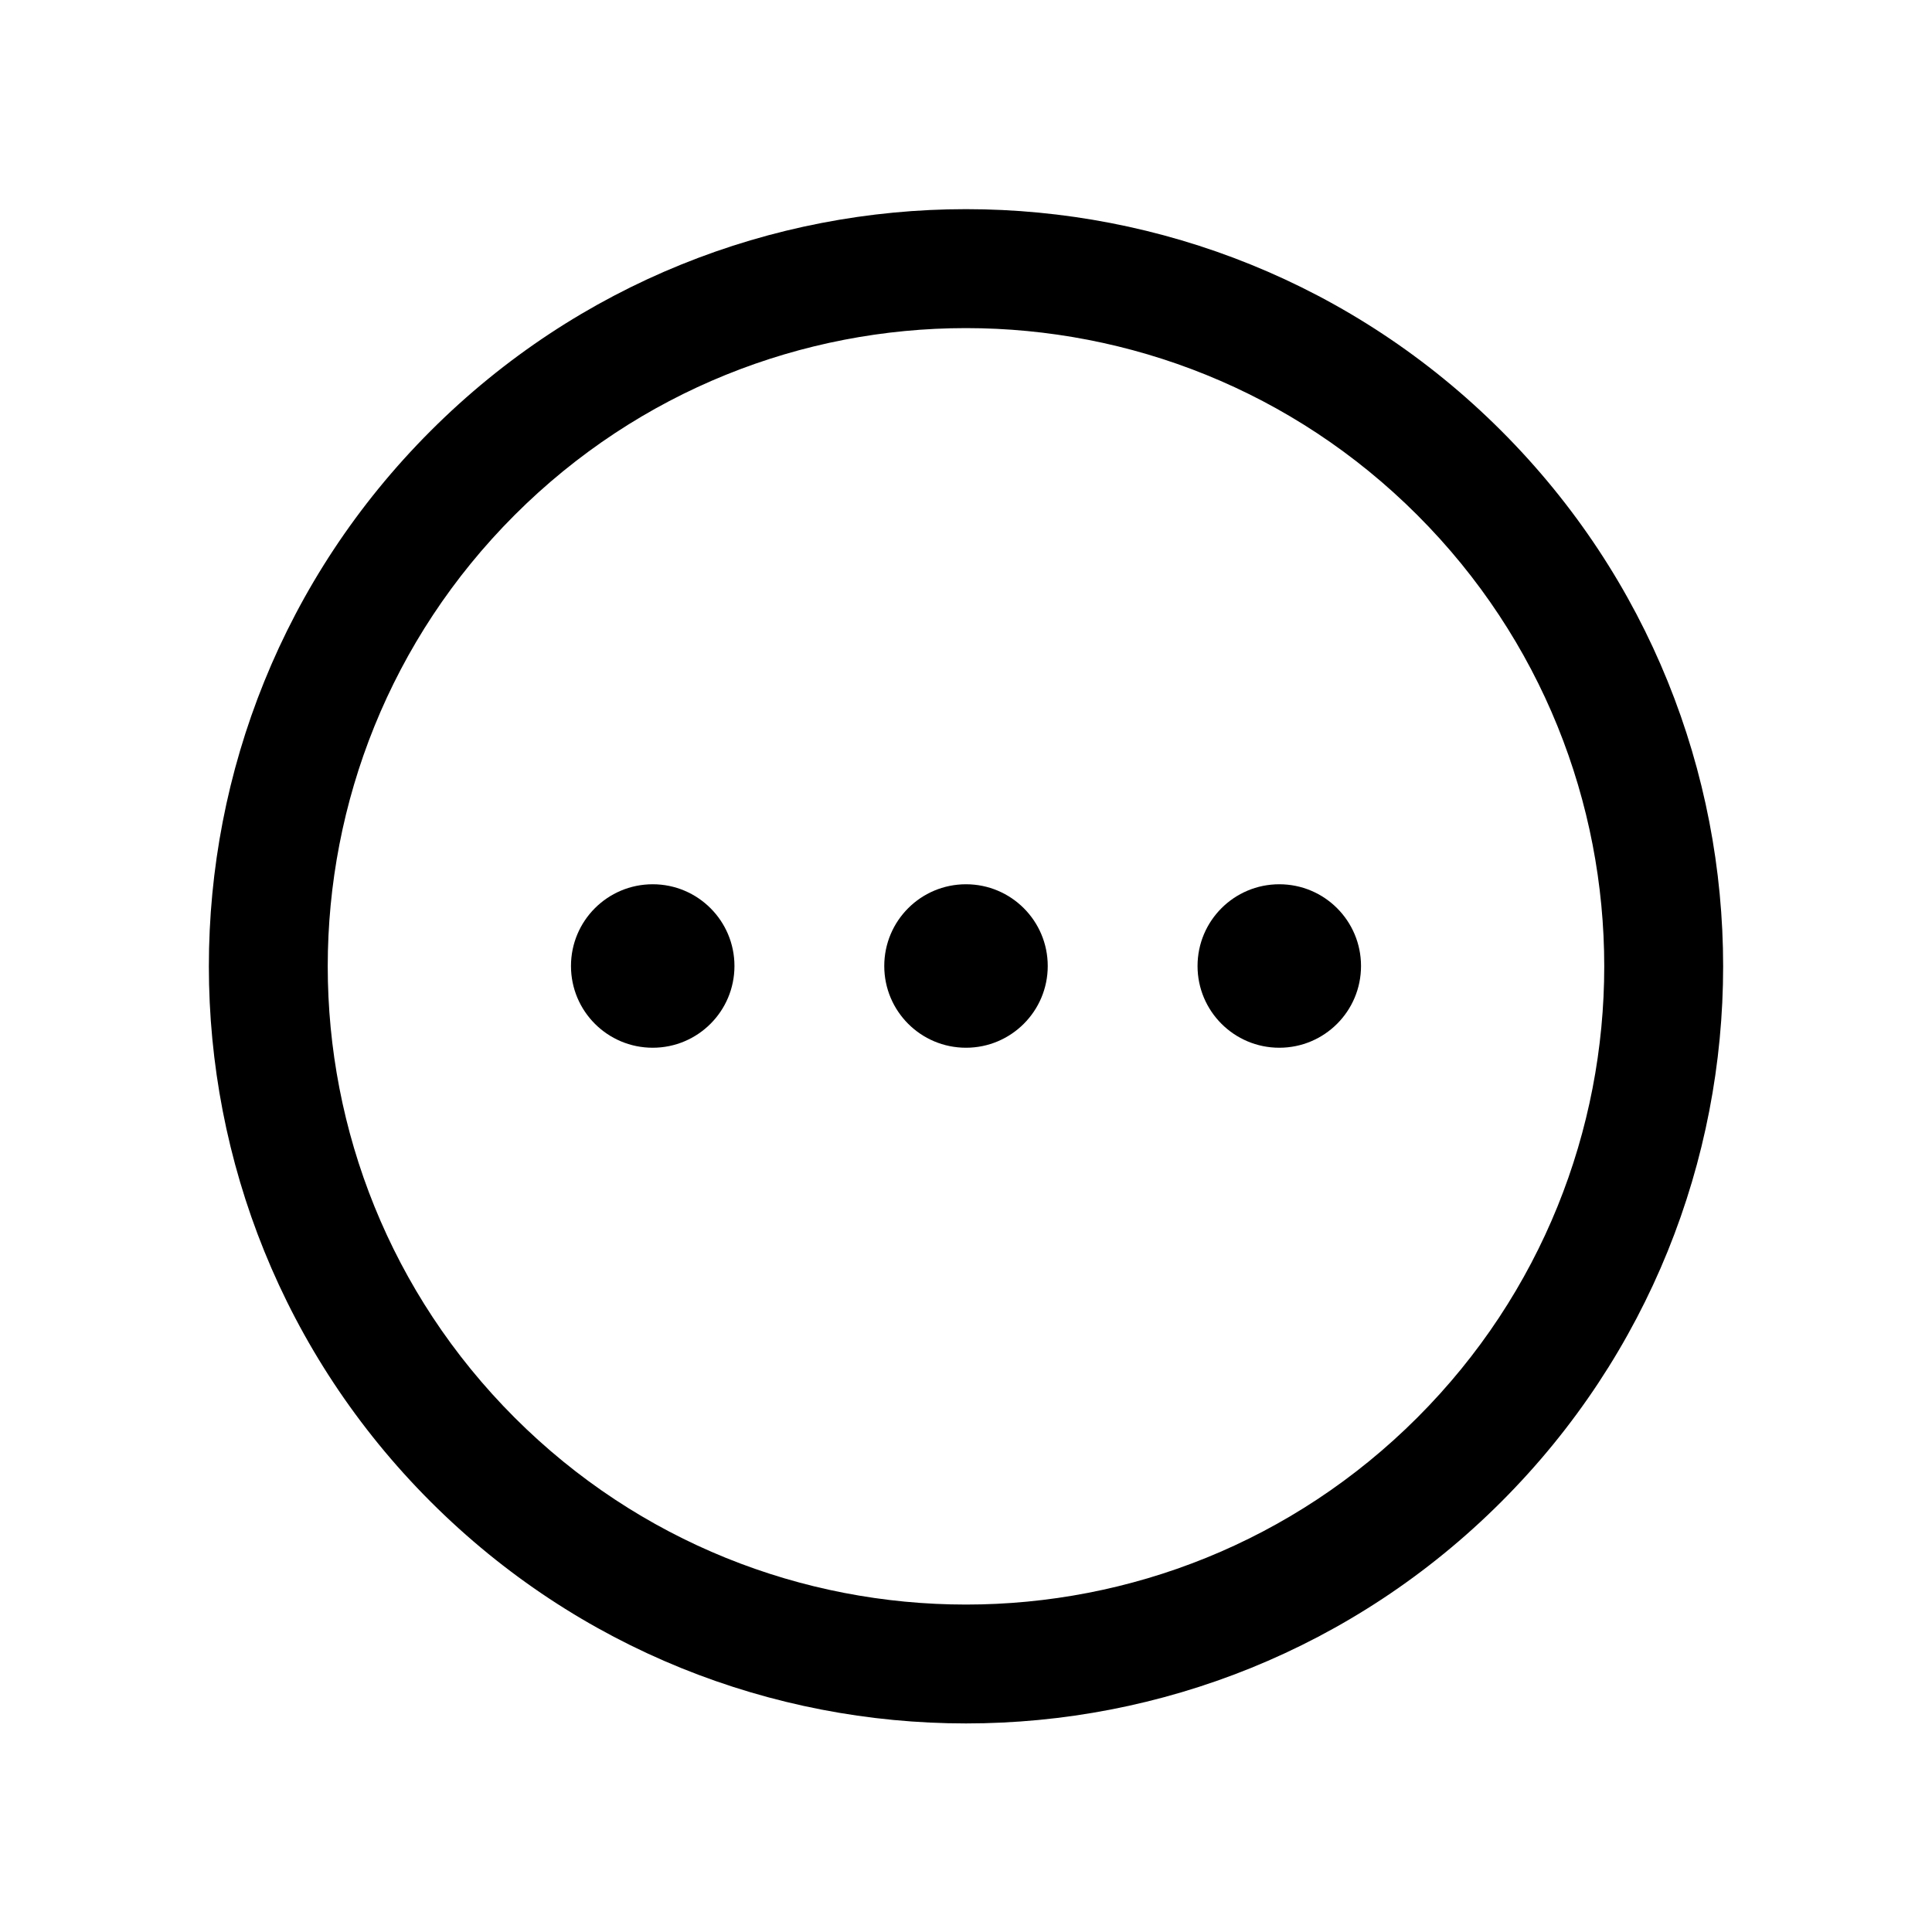 <?xml version="1.0" encoding="UTF-8"?>
<svg xmlns="http://www.w3.org/2000/svg" width="26" height="26" viewBox="0 0 26 26" fill="none" stroke="none">
  <style>
    :root{color-scheme:light dark;}
    svg{color:#000000;}
    @media (prefers-color-scheme: dark){svg{color:#FFFFFF;}}
  </style>
  <path d="M6.926 19.078 C10.281 22.432 15.719 22.432 19.073 19.078 C22.428 15.724 22.428 10.285 19.073 6.931 C15.719 3.577 10.281 3.577 6.926 6.931 C3.572 10.285 3.572 15.724 6.926 19.078 Z M5.795 20.209 C9.774 24.188 16.226 24.188 20.205 20.209 C24.184 16.23 24.184 9.779 20.205 5.799 C16.226 1.82 9.774 1.82 5.795 5.799 C1.816 9.779 1.816 16.23 5.795 20.209 Z" fill="currentColor" fill-rule="evenodd" clip-rule="evenodd" />
  <path d="M14.1 13.0 C14.1 13.608 13.607 14.1 13.0 14.1 C12.392 14.1 11.9 13.608 11.9 13.0 C11.9 12.392 12.392 11.9 13.0 11.9 C13.607 11.9 14.1 12.392 14.1 13.0 Z" fill="currentColor" />
  <path d="M18.316 13.0 C18.316 13.608 17.824 14.1 17.216 14.1 C16.609 14.1 16.116 13.608 16.116 13.0 C16.116 12.392 16.609 11.9 17.216 11.9 C17.824 11.9 18.316 12.392 18.316 13.0 Z" fill="currentColor" />
  <path d="M9.884 13.0 C9.884 13.608 9.391 14.1 8.784 14.1 C8.176 14.1 7.684 13.608 7.684 13.0 C7.684 12.392 8.176 11.9 8.784 11.9 C9.391 11.9 9.884 12.392 9.884 13.0 Z" fill="currentColor" />
</svg>
